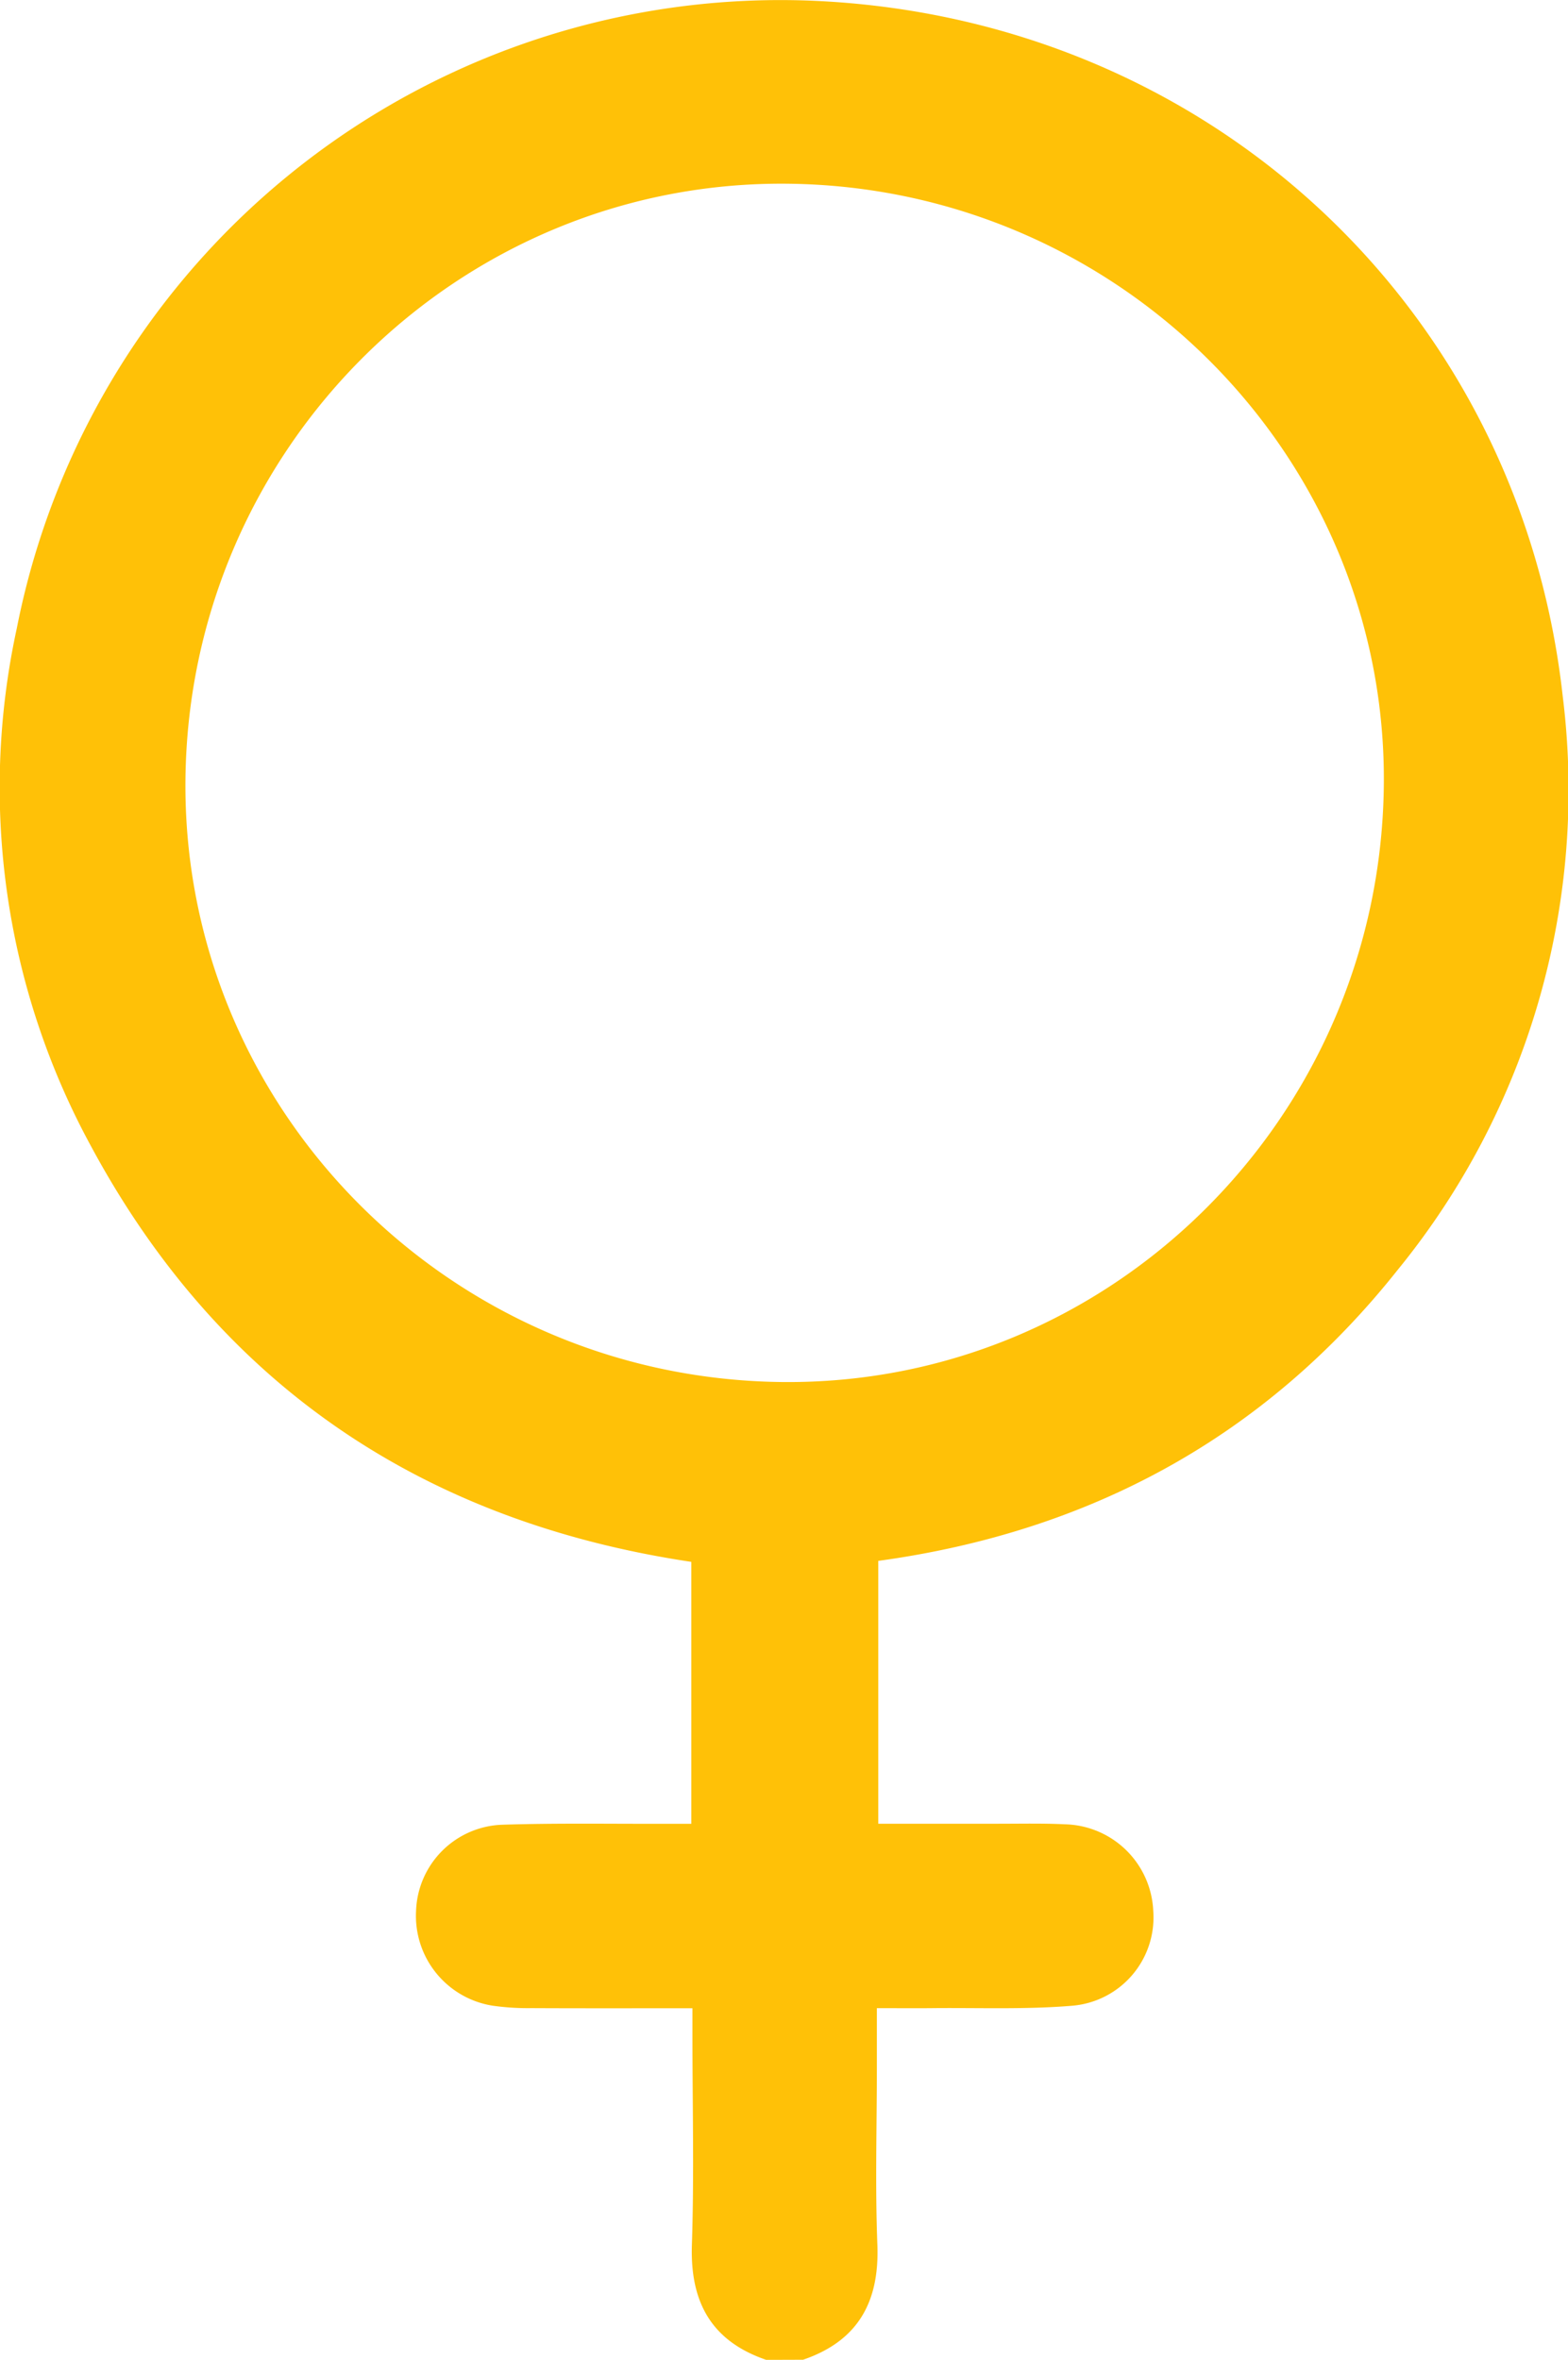 <svg id="women" xmlns="http://www.w3.org/2000/svg" width="114.762" height="172.683" viewBox="0 0 114.762 172.683">
  <g id="Group_1576" data-name="Group 1576" transform="translate(0 0)">
    <path id="Path_18269" data-name="Path 18269" d="M603.376,352.631c-4.026-1.379-5.576-4.241-5.438-8.422.168-5.111.04-10.231.04-15.347V326.9c-4.053,0-7.919.011-11.785-.008a18.37,18.37,0,0,1-2.854-.18,6.656,6.656,0,0,1-5.589-6.946,6.537,6.537,0,0,1,6.287-6.293c3.987-.129,7.981-.056,11.973-.07.6,0,1.2,0,1.886,0V294.237c-19.589-2.93-34.488-12.886-43.921-30.387a54.853,54.853,0,0,1-5.446-37.933A56.96,56.96,0,0,1,606.746,180c28.93,1.218,51.787,22.458,54.93,50.913A55.522,55.522,0,0,1,649.6,272.865c-9.7,12.222-22.506,19.177-38.021,21.3V313.4c2.965,0,5.873,0,8.781,0,1.63,0,3.263-.038,4.89.041a6.629,6.629,0,0,1,6.454,6.321,6.485,6.485,0,0,1-5.925,6.955c-3.407.285-6.849.14-10.276.176-1.28.013-2.561,0-4.027,0v4.322c0,4.329-.13,8.663.037,12.985.162,4.182-1.409,7.043-5.435,8.422Zm1.126-71.554c23.98.268,43.724-19.219,44.076-43.5.348-24.042-19.206-43.884-43.544-44.185-24.076-.3-43.9,19.258-44.162,43.569C560.611,261.029,580.166,280.8,604.5,281.077Z" transform="translate(-547.298 -179.947)" fill="#ffc107"/>
  </g>
</svg>
